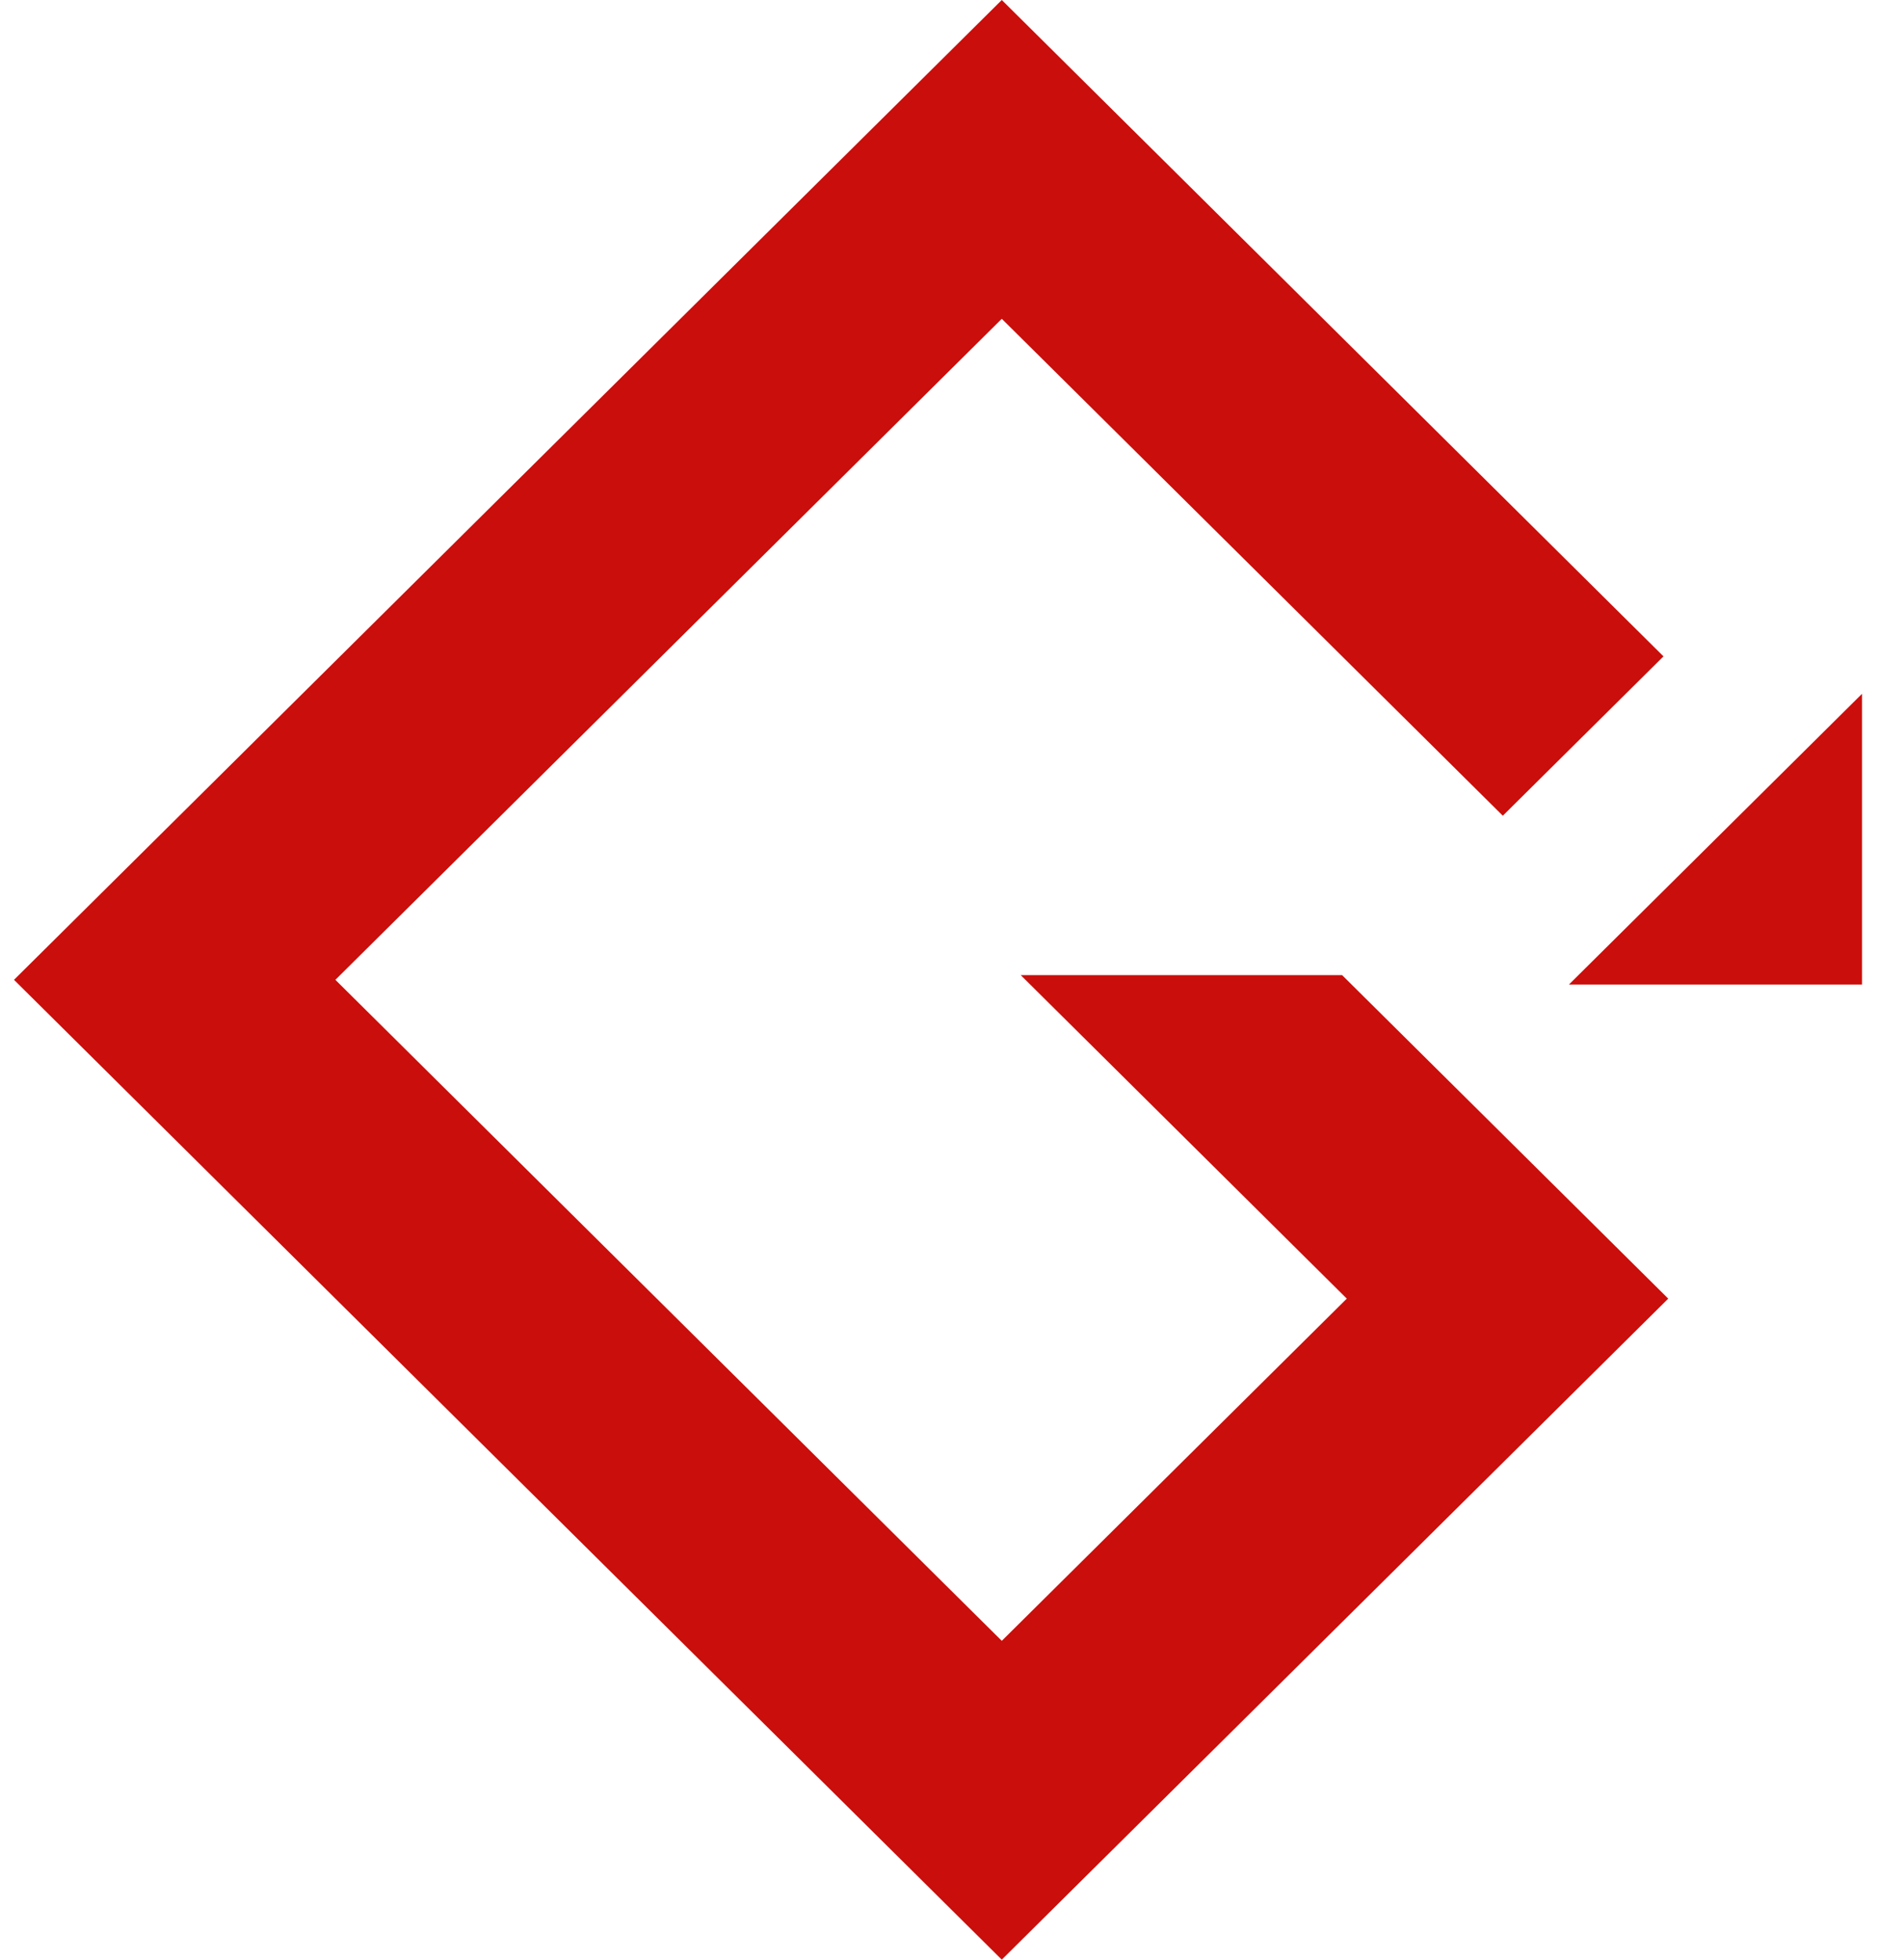 <?xml version="1.0" encoding="UTF-8"?> <svg xmlns="http://www.w3.org/2000/svg" width="34" height="35" viewBox="0 0 34 35" fill="none"><path d="M0.25 17.5L17.889 0L29.705 11.723L26.836 14.569L17.889 5.694L5.989 17.5L17.889 29.306L24.05 23.194L18.227 17.416H23.966L29.79 23.194L17.889 35L0.25 17.5Z" fill="#CA0E0B"></path><path d="M28.017 17.584L33.25 12.392V17.584H28.017Z" fill="#CA0E0B"></path></svg> 